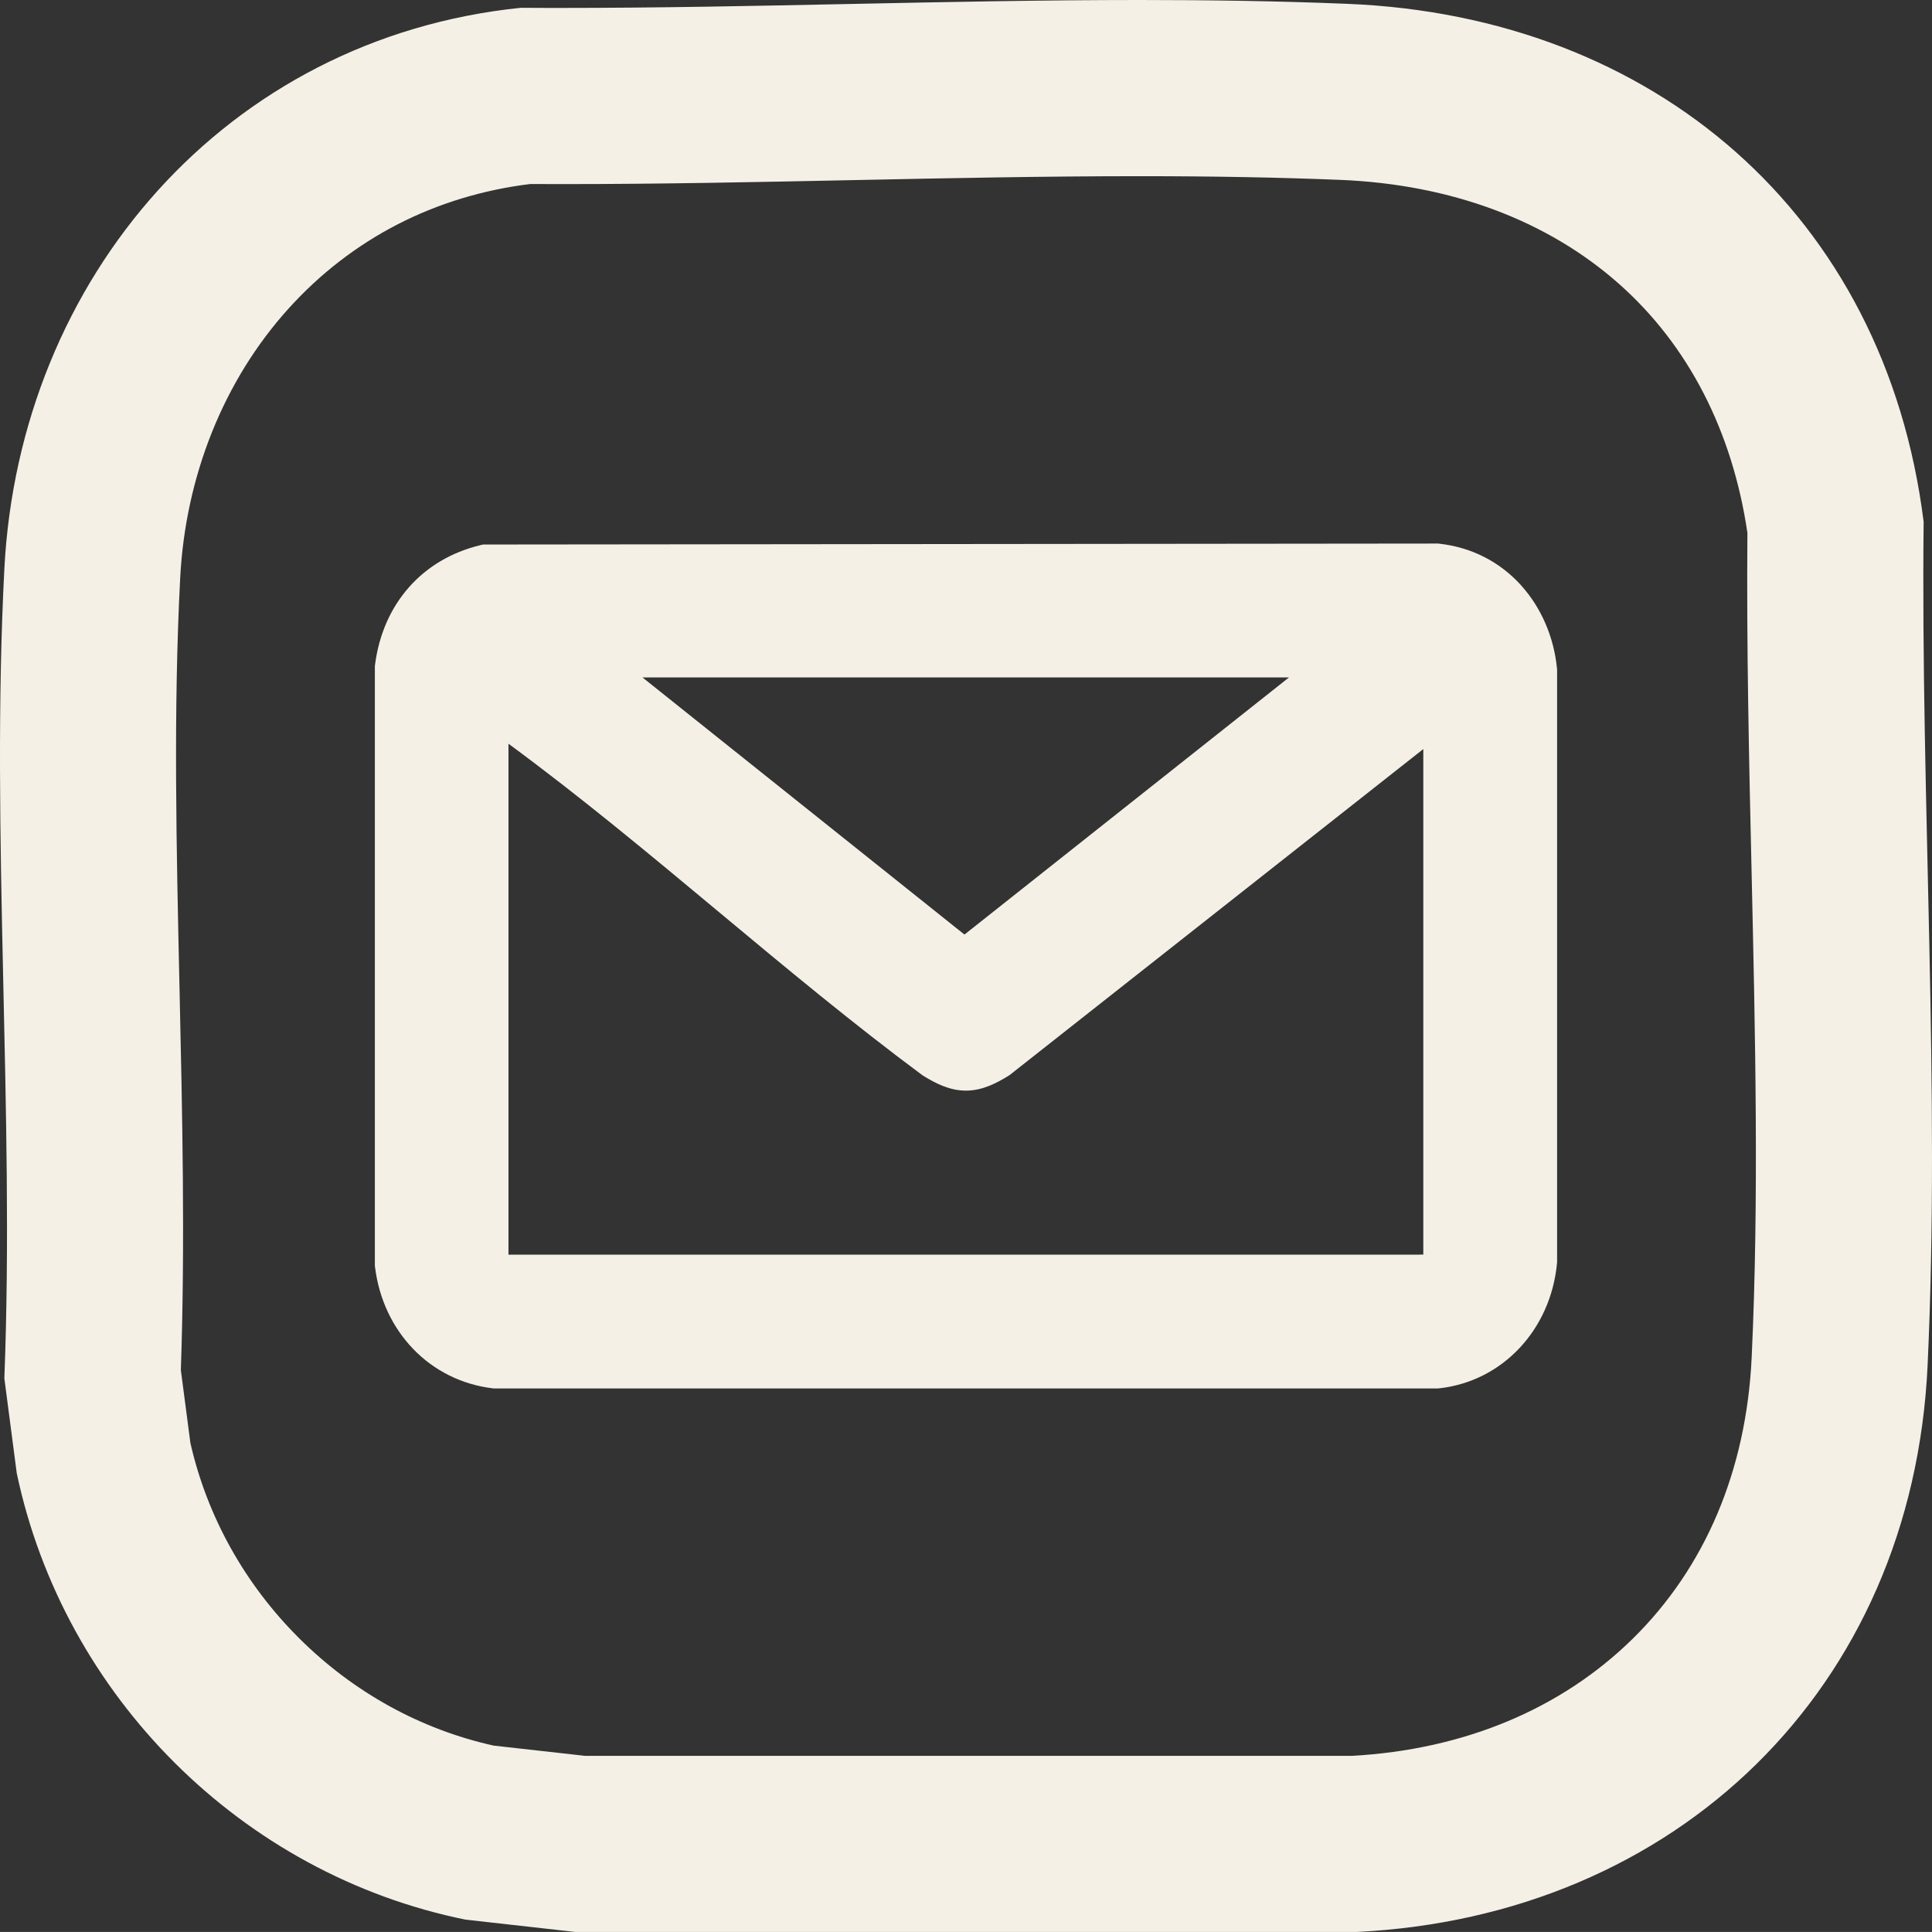 <?xml version="1.0" encoding="UTF-8"?>
<svg id="Layer_2" data-name="Layer 2" xmlns="http://www.w3.org/2000/svg" viewBox="0 0 438.86 438.85">
  <rect x="0" y="0" width="438.86" height="438.85" fill="#333333" stroke="none"/>
  <defs>
    <style>
      .cls-1 {
        fill: #f5f0e6;
      }
    </style>
  </defs>
  <g id="Layer_1-2" data-name="Layer 1">
    <g>
      <path class="cls-1" d="M436.96,118.53C428.21,48.62,375.61,3.69,306.05.87,290.36.23,274.62,0,258.84,0c-43.69,0-87.58,1.8-131.11,1.8-3.14,0-6.28,0-9.42-.03C51.34,8.64,4.41,63.21.99,129.21c-3.12,60.33,2.34,123.3,0,183.9l2.82,21.56c10.71,50.7,51.19,91.07,101.93,101.38l24.94,2.8h177.46c72.5-3.52,126.29-55.09,129.72-128.7,2.93-62.85-1.59-128.58-.9-191.62ZM397.9,308.29c-1.19,25.64-10.54,47.76-27.03,63.96-16.28,15.99-38.31,25.18-63.77,26.6h-174.18l-20.79-2.33c-16.58-3.68-31.82-12.09-44.15-24.36-12.39-12.33-20.92-27.65-24.73-44.37l-2.17-16.56c.99-28.96.33-58.27-.3-86.65-.72-32.49-1.41-63.17.15-93.29,1.2-23.21,9.93-44.93,24.58-61.16,14.35-15.9,33.31-25.67,54.93-28.33,2.43.01,4.86.02,7.29.02,22.16,0,44.58-.46,66.26-.91,21.33-.44,43.39-.89,64.85-.89,16.78,0,31.69.28,45.59.84,25.14,1.02,47.05,9.19,63.35,23.64,15.71,13.92,25.75,33.43,29.15,56.55-.22,25.63.37,51.77.95,77.07.83,36.64,1.69,74.54.02,110.18Z"/>
      <path class="cls-1" d="M345.54,132.97c-4.88-5.38-11.31-8.66-18.6-9.47l-.28-.03h-.28s-216.08.22-216.08.22h-.59s-.57.14-.57.14c-13.2,3.17-22.16,13.32-23.95,27.16l-.04.32v136.22l.04.31c1.84,14.74,12.54,25.79,26.64,27.51l.3.04h214.53l.27-.03c14.32-1.58,25.32-13.26,26.75-28.41l.02-.23v-134.57l-.02-.24c-.68-7.16-3.58-13.88-8.15-18.93ZM322.48,285H115.84l-.19.04s-.1-.05-.15-.09v-116.01c16.21,11.91,32.22,25.24,47.73,38.17,14.99,12.49,30.49,25.4,46.19,37.05l.17.12.18.11c2.67,1.66,5.91,3.35,9.64,3.35s6.96-1.7,9.64-3.35l.24-.15.22-.17,93.8-73.92v114.79s-.1.06-.15.08l-.18-.04h-.51ZM219.08,212.29l-73.14-58.41h146.86l-73.72,58.41Z"/>
    </g>
  </g>
</svg>